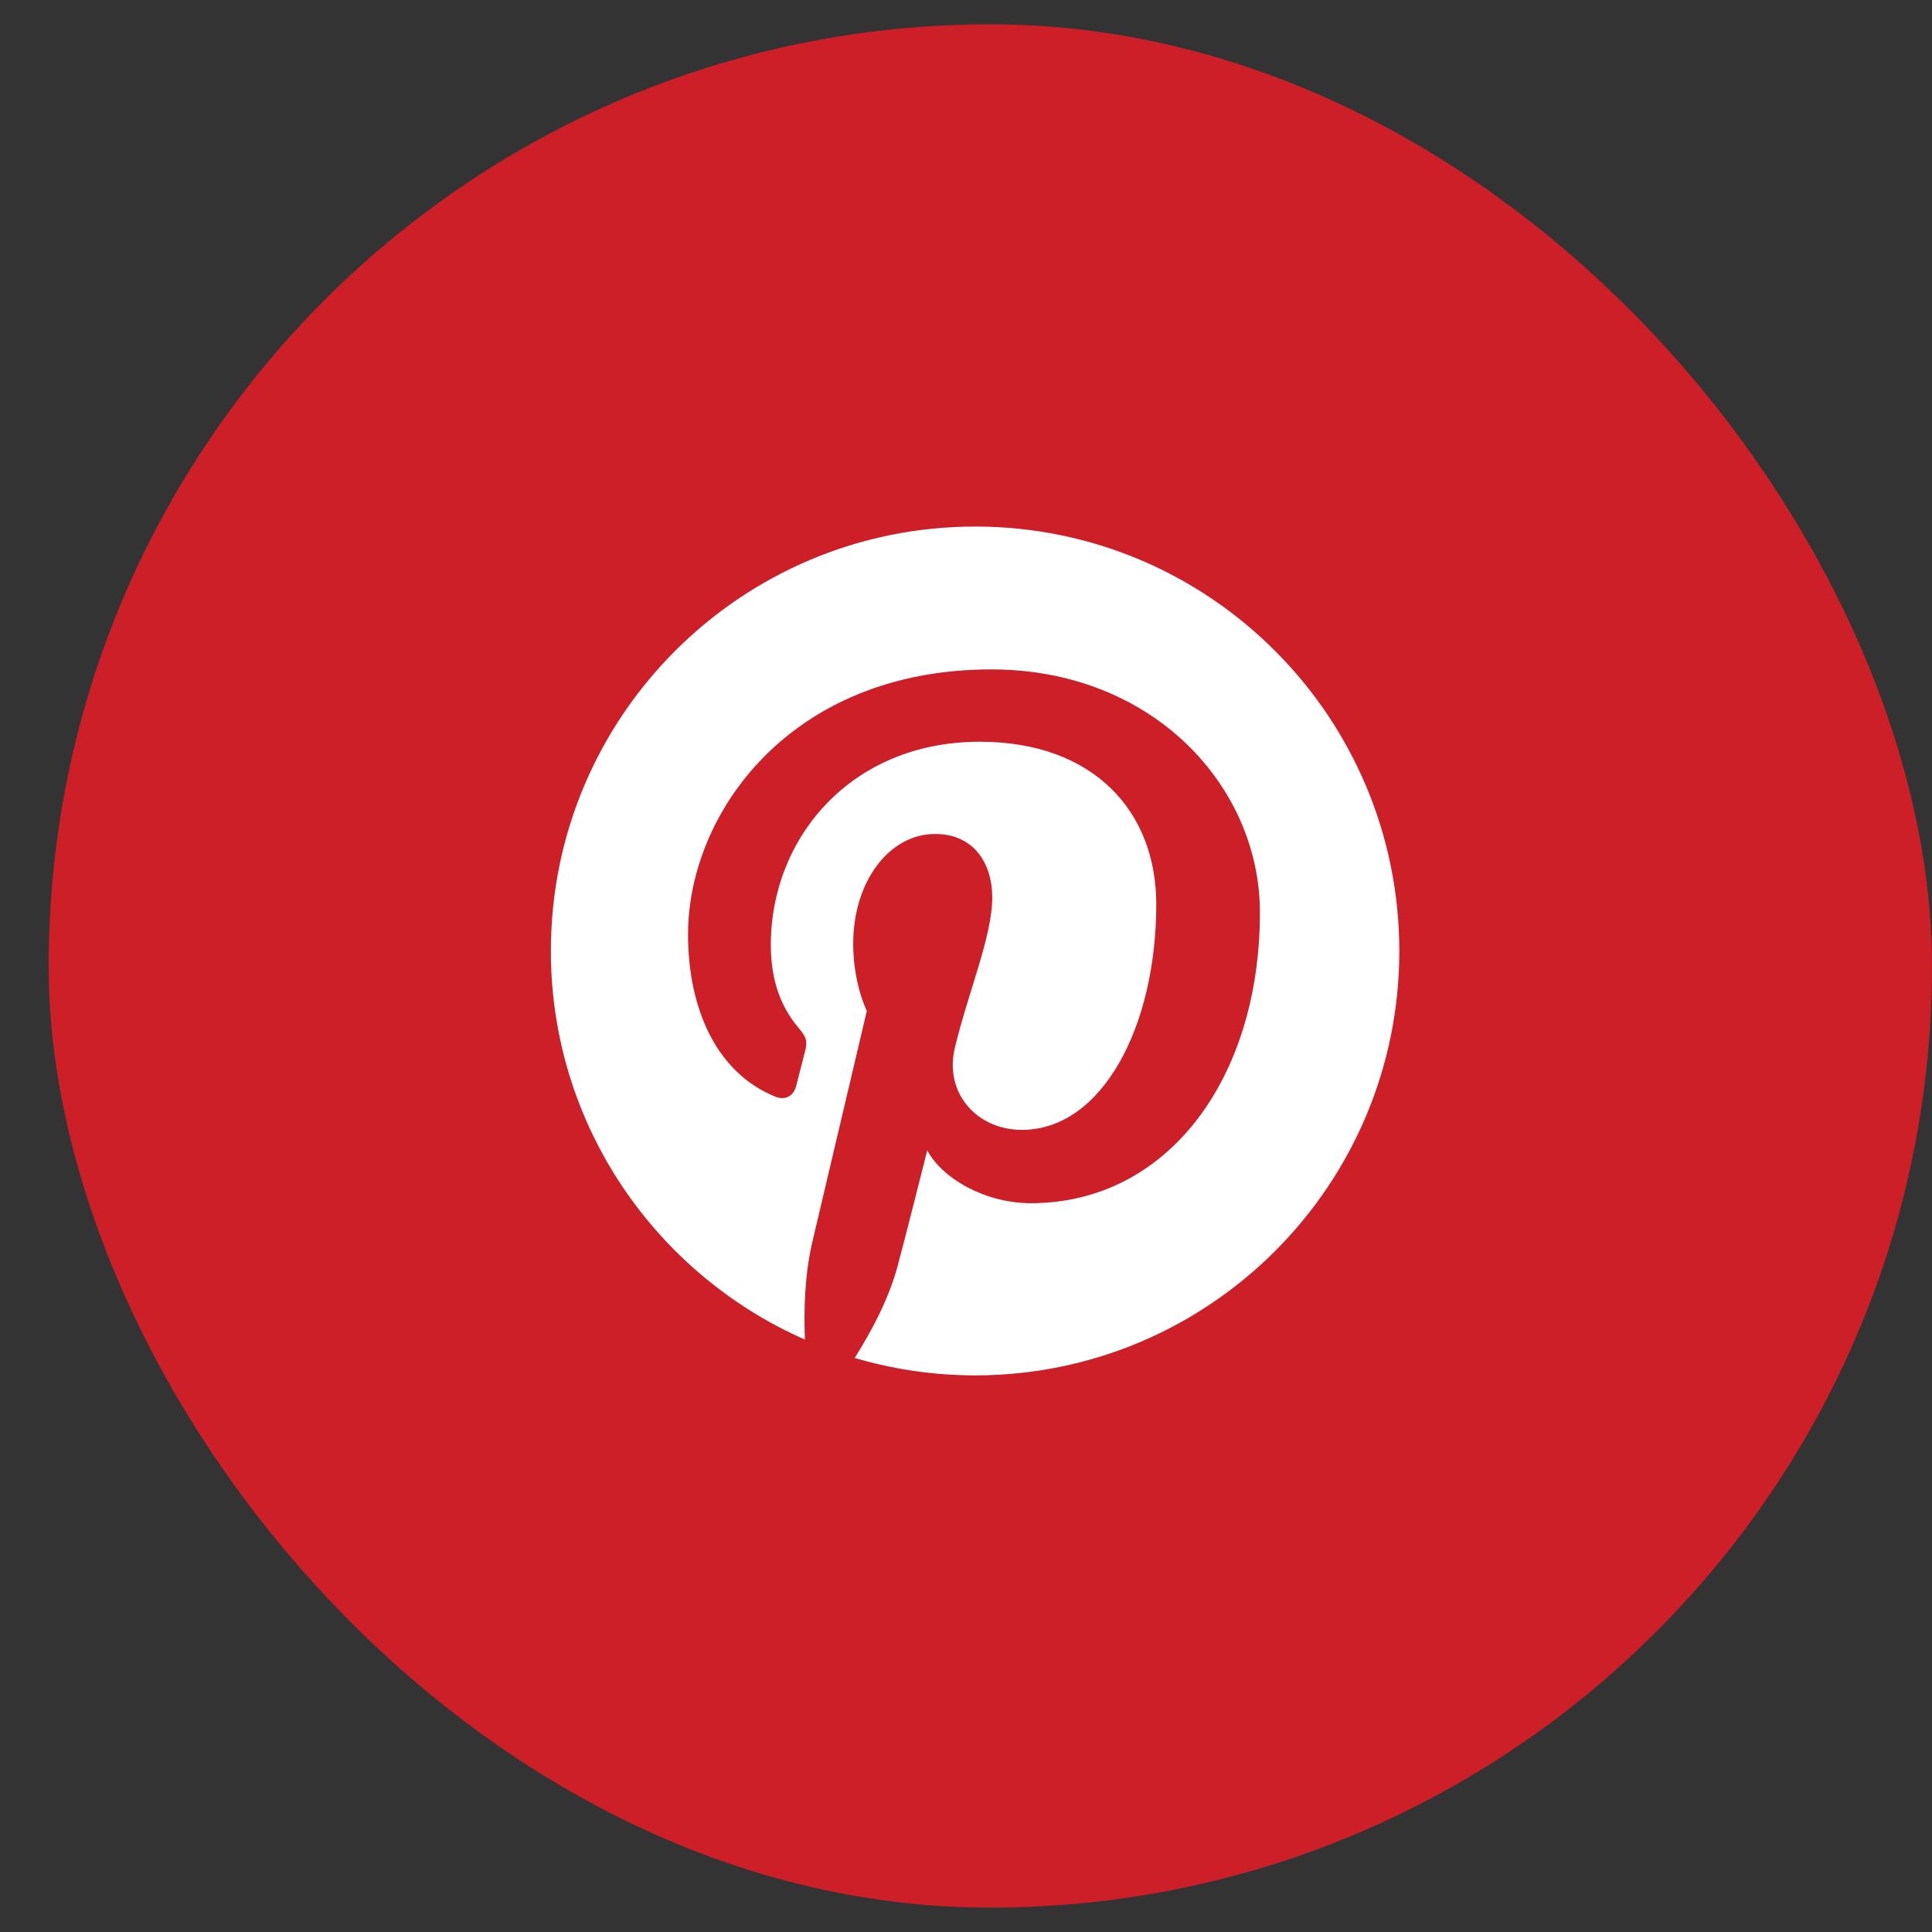 <svg width="39" height="39" viewBox="0 0 39 39" fill="none" xmlns="http://www.w3.org/2000/svg">
<rect x="0" y="0" width="39" height="39" fill="#333333" stroke="none"/>
<rect x="0.982" y="0.491" width="38.017" height="38.017" rx="19.009" fill="#CC1F27"/>
<path d="M19.686 10.629C14.955 10.629 11.12 14.465 11.12 19.195C11.12 22.701 13.231 25.714 16.248 27.041C16.225 26.445 16.244 25.726 16.397 25.076C16.561 24.38 17.498 20.407 17.498 20.407C17.498 20.407 17.223 19.86 17.223 19.053C17.223 17.784 17.957 16.835 18.875 16.835C19.655 16.835 20.03 17.421 20.03 18.12C20.03 18.904 19.529 20.074 19.273 21.16C19.058 22.07 19.727 22.808 20.626 22.808C22.247 22.808 23.341 20.724 23.341 18.254C23.341 16.377 22.075 14.973 19.777 14.973C17.181 14.973 15.56 16.912 15.56 19.076C15.56 19.822 15.781 20.35 16.125 20.755C16.282 20.942 16.305 21.019 16.248 21.233C16.206 21.39 16.114 21.768 16.072 21.921C16.015 22.139 15.839 22.216 15.644 22.135C14.447 21.646 13.889 20.338 13.889 18.862C13.889 16.43 15.942 13.513 20.011 13.513C23.28 13.513 25.433 15.88 25.433 18.419C25.433 21.78 23.563 24.288 20.81 24.288C19.884 24.288 19.016 23.787 18.718 23.221C18.718 23.221 18.221 25.194 18.114 25.577C17.934 26.238 17.579 26.896 17.253 27.412C18.042 27.645 18.86 27.763 19.682 27.764C24.412 27.764 28.247 23.929 28.247 19.199C28.247 14.469 24.416 10.629 19.686 10.629Z" fill="white"/>
</svg>
